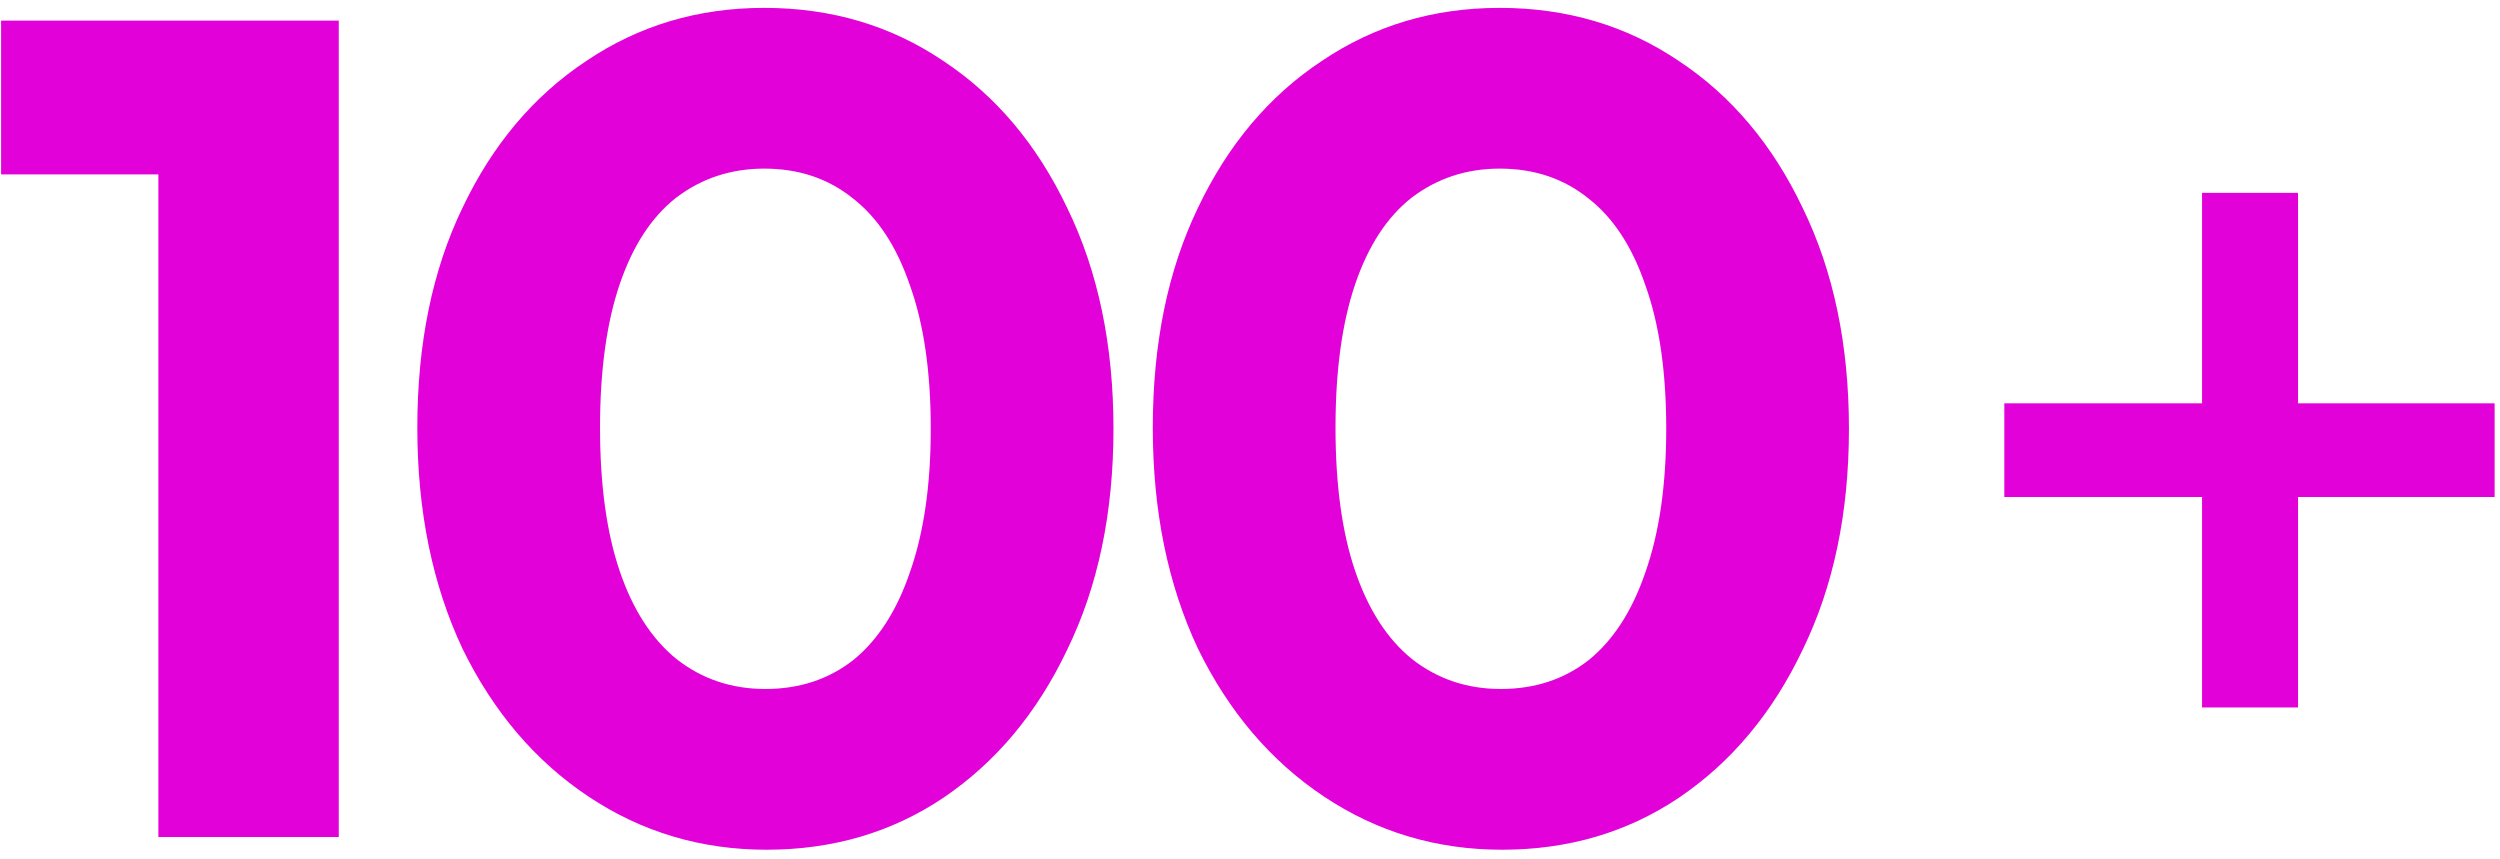 <?xml version="1.0" encoding="UTF-8"?> <svg xmlns="http://www.w3.org/2000/svg" width="227" height="78" viewBox="0 0 227 78" fill="none"> <path d="M14.38 76V1.87H30.76V76H14.38ZM0.1 15.835V1.87H29.71V15.835H0.1ZM69.603 77.155C63.653 77.155 58.263 75.545 53.433 72.325C48.603 69.105 44.788 64.625 41.988 58.885C39.258 53.075 37.893 46.39 37.893 38.83C37.893 31.2 39.258 24.55 41.988 18.88C44.718 13.14 48.463 8.695 53.223 5.545C57.983 2.325 63.373 0.715 69.393 0.715C75.483 0.715 80.908 2.325 85.668 5.545C90.428 8.695 94.173 13.14 96.903 18.88C99.703 24.62 101.103 31.305 101.103 38.935C101.103 46.565 99.703 53.25 96.903 58.99C94.173 64.73 90.428 69.21 85.668 72.43C80.978 75.58 75.623 77.155 69.603 77.155ZM69.498 62.56C72.578 62.56 75.238 61.685 77.478 59.935C79.718 58.115 81.433 55.455 82.623 51.955C83.883 48.385 84.513 44.045 84.513 38.935C84.513 33.755 83.883 29.415 82.623 25.915C81.433 22.415 79.718 19.79 77.478 18.04C75.238 16.22 72.543 15.31 69.393 15.31C66.383 15.31 63.723 16.185 61.413 17.935C59.173 19.685 57.458 22.31 56.268 25.81C55.078 29.31 54.483 33.65 54.483 38.83C54.483 44.01 55.078 48.35 56.268 51.85C57.458 55.35 59.173 58.01 61.413 59.83C63.723 61.65 66.418 62.56 69.498 62.56ZM136.384 77.155C130.434 77.155 125.044 75.545 120.214 72.325C115.384 69.105 111.569 64.625 108.769 58.885C106.039 53.075 104.674 46.39 104.674 38.83C104.674 31.2 106.039 24.55 108.769 18.88C111.499 13.14 115.244 8.695 120.004 5.545C124.764 2.325 130.154 0.715 136.174 0.715C142.264 0.715 147.689 2.325 152.449 5.545C157.209 8.695 160.954 13.14 163.684 18.88C166.484 24.62 167.884 31.305 167.884 38.935C167.884 46.565 166.484 53.25 163.684 58.99C160.954 64.73 157.209 69.21 152.449 72.43C147.759 75.58 142.404 77.155 136.384 77.155ZM136.279 62.56C139.359 62.56 142.019 61.685 144.259 59.935C146.499 58.115 148.214 55.455 149.404 51.955C150.664 48.385 151.294 44.045 151.294 38.935C151.294 33.755 150.664 29.415 149.404 25.915C148.214 22.415 146.499 19.79 144.259 18.04C142.019 16.22 139.324 15.31 136.174 15.31C133.164 15.31 130.504 16.185 128.194 17.935C125.954 19.685 124.239 22.31 123.049 25.81C121.859 29.31 121.264 33.65 121.264 38.83C121.264 44.01 121.859 48.35 123.049 51.85C124.239 55.35 125.954 58.01 128.194 59.83C130.504 61.65 133.199 62.56 136.279 62.56ZM181.992 45.13V36.625H226.512V45.13H181.992ZM199.947 17.515H208.662V64.24H199.947V17.515Z" fill="#E201D8"></path> </svg> 